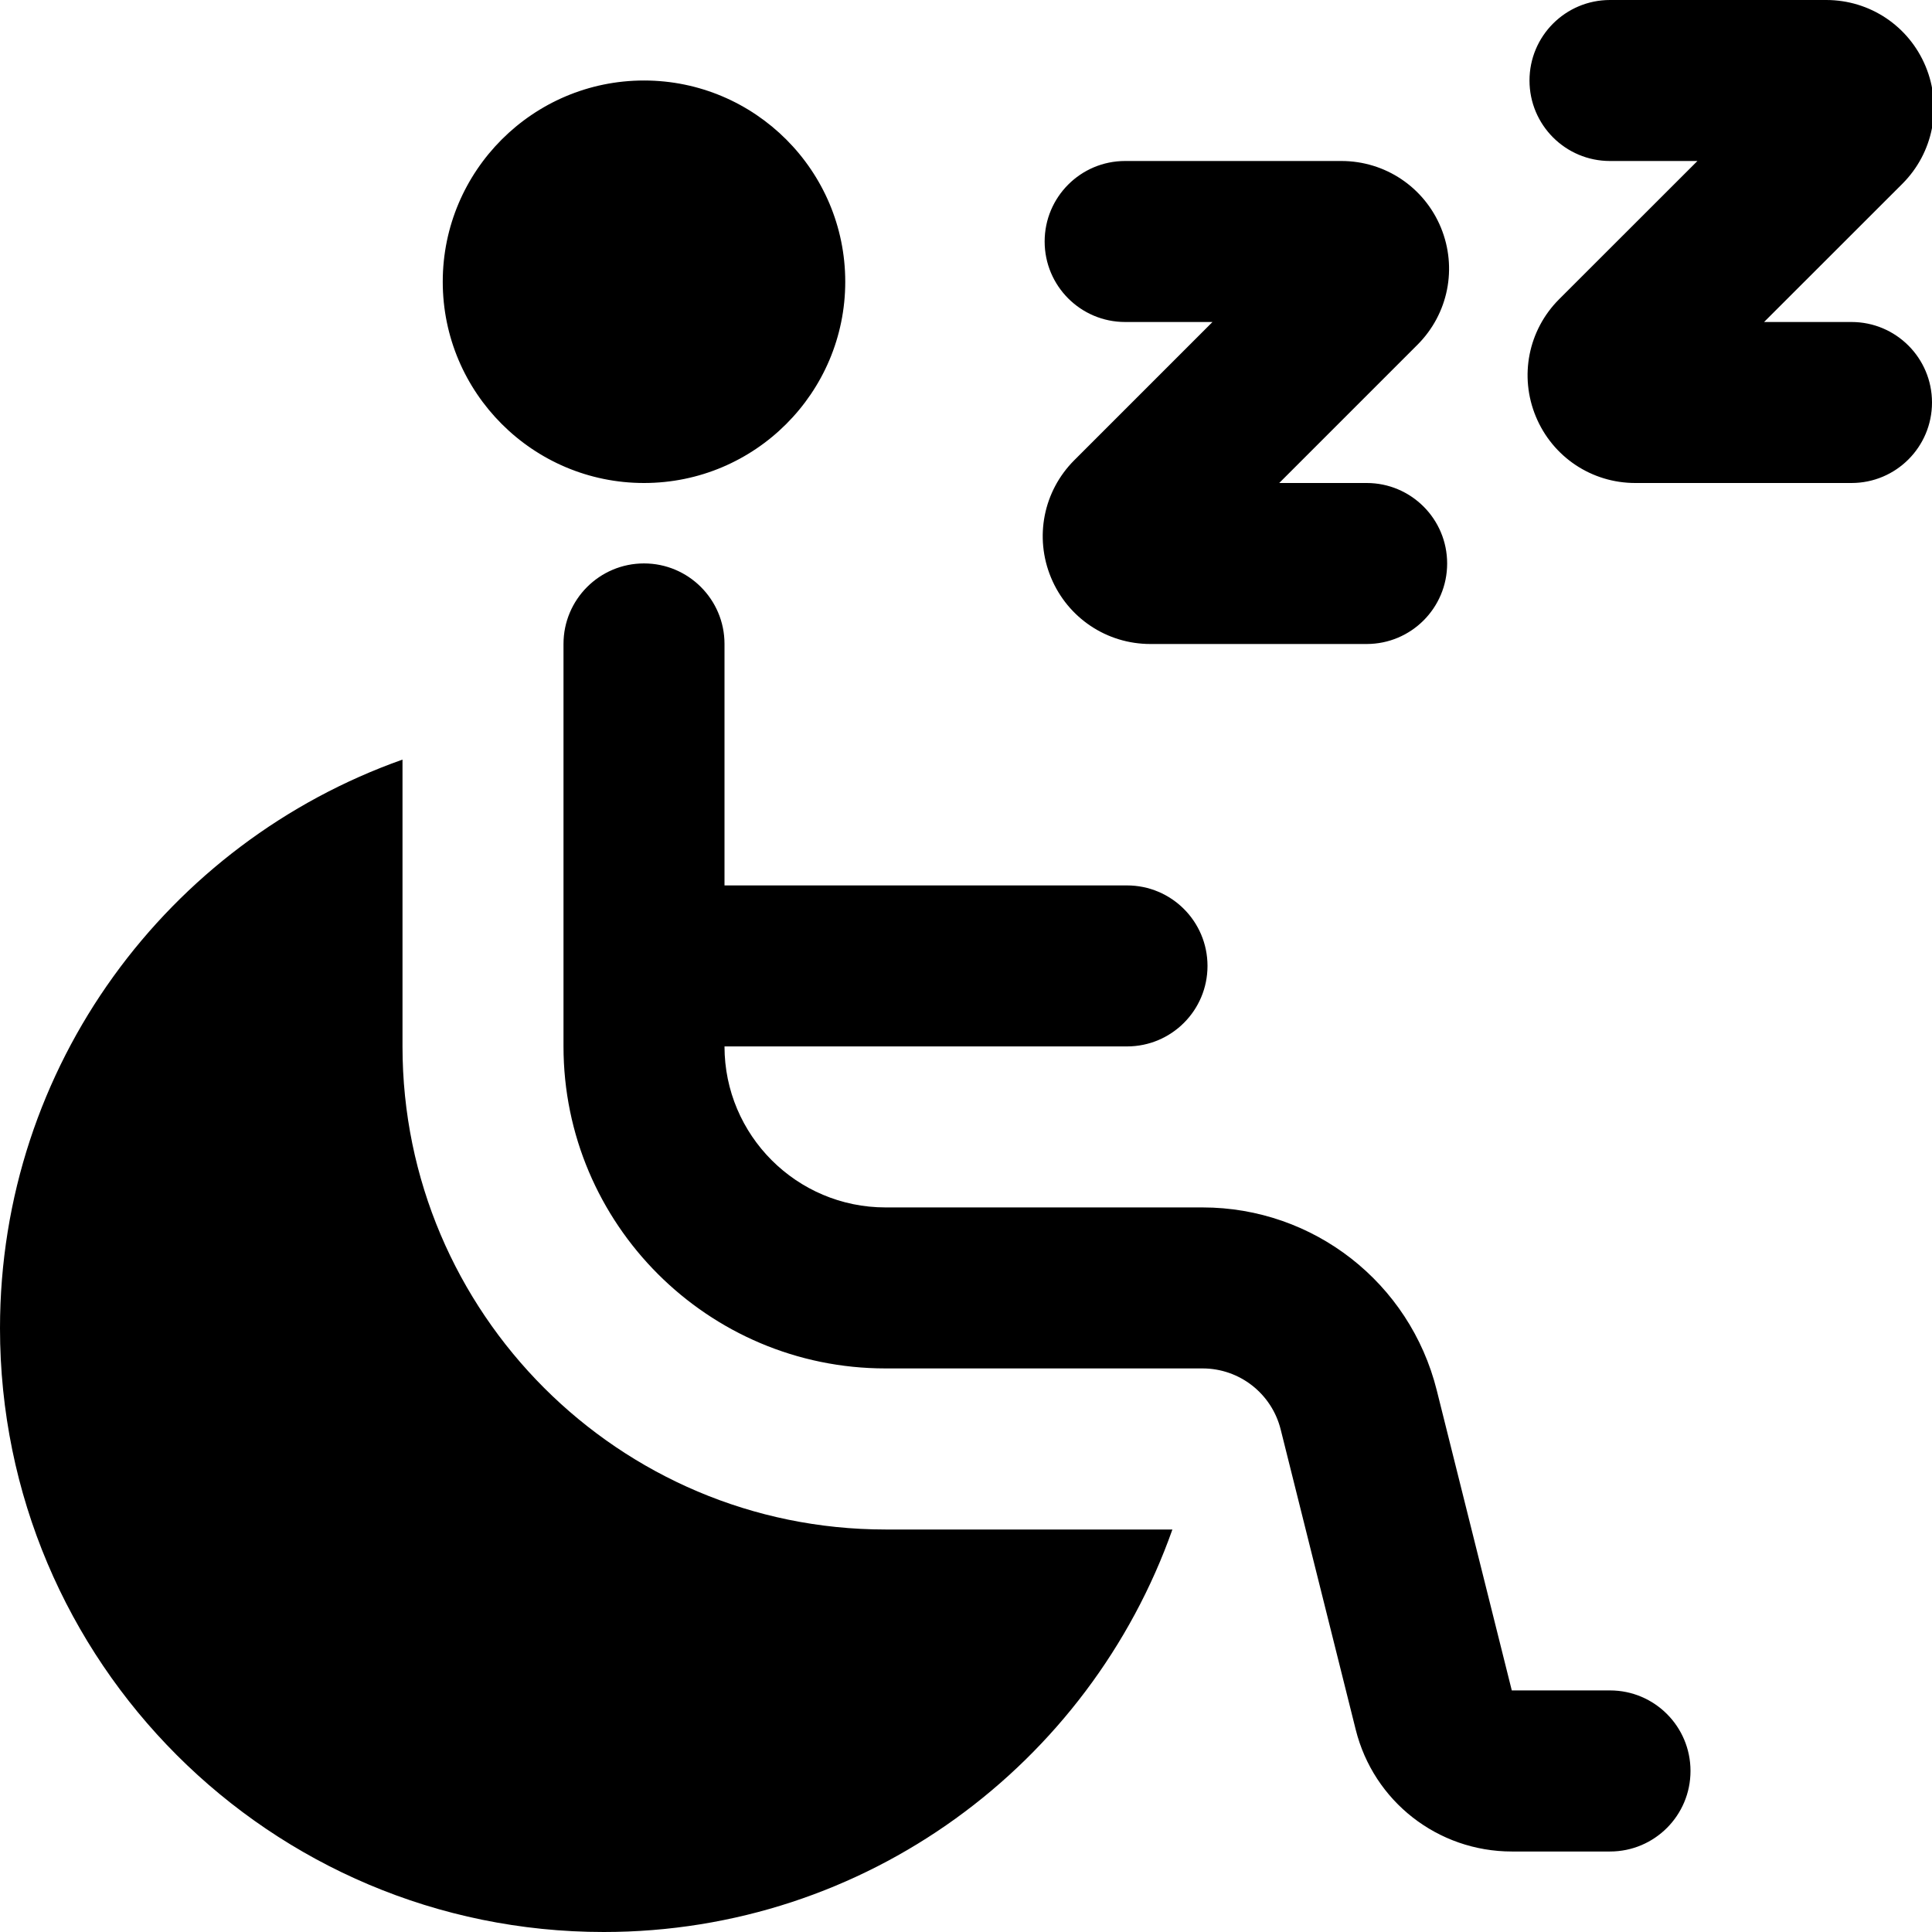 <?xml version="1.0" encoding="UTF-8"?>
<svg xmlns="http://www.w3.org/2000/svg" id="Layer_1" data-name="Layer 1" viewBox="0 0 24 24">
  <path d="M21,22c0,.552-.447,1-1,1h-1.219c-.92,0-1.718-.623-1.94-1.515l-.932-3.728c-.112-.446-.511-.758-.971-.758h-3.938c-2.206,0-4-1.794-4-4v-5c0-.552,.448-1,1-1s1,.448,1,1v3h5c.553,0,1,.448,1,1s-.447,1-1,1h-5c0,1.103,.897,2,2,2h3.938c1.379,0,2.576,.935,2.91,2.272l.932,3.728h1.22c.553,0,1,.448,1,1ZM8,6c1.379,0,2.5-1.121,2.5-2.5s-1.121-2.5-2.5-2.5-2.5,1.121-2.5,2.5,1.121,2.5,2.5,2.5Zm5.056,1.175c.208,.501,.692,.825,1.234,.825h2.687c.553,0,1-.448,1-1s-.447-1-1-1h-1.086l1.716-1.716c.385-.384,.499-.956,.292-1.458-.208-.502-.693-.826-1.236-.826h-2.686c-.553,0-1,.448-1,1s.447,1,1,1h1.085l-1.718,1.718c-.383,.384-.496,.956-.288,1.457Zm9.944-3.175h-1.086l1.719-1.718c.383-.384,.496-.956,.288-1.457-.208-.501-.692-.825-1.235-.825h-2.686c-.553,0-1,.448-1,1s.447,1,1,1h1.086l-1.719,1.718c-.383,.384-.496,.956-.288,1.457,.208,.501,.692,.825,1.235,.825h2.686c.553,0,1-.448,1-1s-.447-1-1-1ZM5,13v-3.564c-2.911,1.031-5,3.8-5,7.064,0,4.142,3.358,7.5,7.5,7.5,3.264,0,6.034-2.089,7.064-5h-3.564c-3.309,0-6-2.691-6-6Z"/>
</svg>
